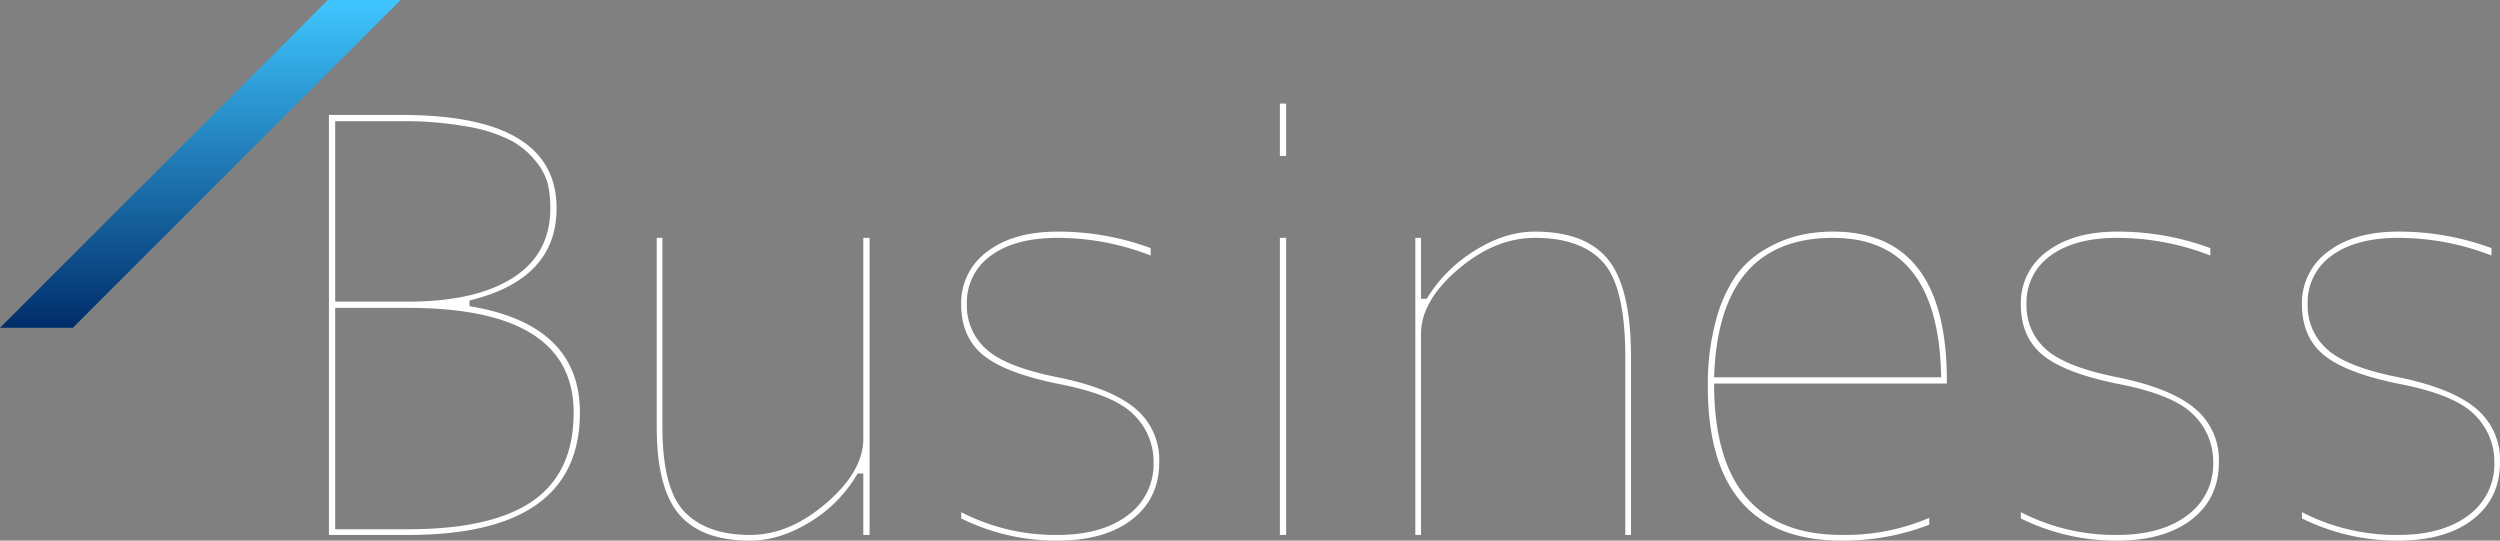 <svg xmlns="http://www.w3.org/2000/svg" xmlns:xlink="http://www.w3.org/1999/xlink" viewBox="0 0 686.406 148.437"><rect x="0" y="0" width="686.406" height="148.437" fill="#808080" stroke="none"/><defs><style>.cls-1{fill:#fff;}.cls-2{fill:url(#名称未設定グラデーション_608);}</style><linearGradient id="名称未設定グラデーション_608" x1="55" x2="55" y2="90" gradientUnits="userSpaceOnUse"><stop offset="0" stop-color="#3fc6ff"/><stop offset="1" stop-color="#002d6a"/></linearGradient></defs><g id="レイヤー_2" data-name="レイヤー 2"><g id="レイヤー_1-2" data-name="レイヤー 1"><path class="cls-1" d="M128.906,82.5v1.562q30.31,5,30.313,29.219,0,33.6-47.188,33.594H90.313V31.562h20q42.5,0,42.5,25.625Q152.813,76.721,128.906,82.5Zm-36.875.312h20q18.593,0,28.828-6.562t10.235-19.063a30.909,30.909,0,0,0-.625-6.484,16.463,16.463,0,0,0-3.281-6.328,22.153,22.153,0,0,0-6.875-5.781,41.306,41.306,0,0,0-11.954-3.828,96.772,96.772,0,0,0-18.046-1.485H92.031Zm0,1.719v60.781h20q23.123,0,34.3-7.812T157.5,113.281q0-28.748-45.469-28.75Z"/><path class="cls-1" d="M181.875,117.187q0,17.033,6.094,23.36t17.969,6.328q10.781,0,20.937-8.75t10.156-17.656V65.312h1.719v81.563h-1.719V130h-1.562a37.219,37.219,0,0,1-12.891,13.2q-8.361,5.236-16.64,5.234-13.284,0-19.454-7.187t-6.171-24.063V65.312h1.562Z"/><path class="cls-1" d="M263.906,83.594a17.361,17.361,0,0,1,7.188-14.532q7.185-5.467,19.219-5.468a72.956,72.956,0,0,1,25.625,4.531v2.031a70.406,70.406,0,0,0-25.625-4.844q-11.565,0-18.2,4.844a15.7,15.7,0,0,0-6.64,13.438,15.857,15.857,0,0,0,5.39,12.343q5.391,4.845,19.61,7.657,14.531,2.97,21.172,8.515a18.279,18.279,0,0,1,6.64,14.766q0,10-7.5,15.781t-20.468,5.781a58.859,58.859,0,0,1-26.407-6.093v-1.719a56.407,56.407,0,0,0,26.407,6.25q12.188,0,19.3-5.391a17.366,17.366,0,0,0,7.11-14.609,17.985,17.985,0,0,0-5.469-13.047q-5.471-5.544-21.094-8.516-14.377-2.966-20.312-7.89T263.906,83.594Z"/><path class="cls-1" d="M351.406,42.812V28.437h1.719V42.812Zm0,104.063V65.312h1.719v81.563Z"/><path class="cls-1" d="M390.156,82.031h1.563a39.749,39.749,0,0,1,13.047-13.125q8.356-5.31,16.64-5.312,14.063,0,20.235,7.812t6.172,26.719v48.75H446.25V98.125q0-19.22-6.016-26.016t-18.828-6.8q-10.94,0-21.093,8.672T390.156,91.719v55.156h-1.562V65.312h1.562Z"/><path class="cls-1" d="M505.781,146.875a58.642,58.642,0,0,0,23.907-4.688v1.875a65.346,65.346,0,0,1-23.907,4.375q-36.877,0-36.875-42.343a66.781,66.781,0,0,1,2.188-17.969,39.061,39.061,0,0,1,5.469-12.344,25.839,25.839,0,0,1,7.968-7.265,34.412,34.412,0,0,1,9.219-3.829,40.593,40.593,0,0,1,9.531-1.093q31.248,0,31.25,40.937v.781H470.625Q470.625,146.877,505.781,146.875Zm-35.156-43.281h62.344q-.627-38.28-29.688-38.282Q471.876,65.312,470.625,103.594Z"/><path class="cls-1" d="M554.844,83.594a17.36,17.36,0,0,1,7.187-14.532q7.185-5.467,19.219-5.468a72.956,72.956,0,0,1,25.625,4.531v2.031a70.406,70.406,0,0,0-25.625-4.844q-11.565,0-18.2,4.844a15.7,15.7,0,0,0-6.641,13.438A15.855,15.855,0,0,0,561.8,95.937q5.391,4.845,19.609,7.657,14.532,2.97,21.172,8.515a18.277,18.277,0,0,1,6.641,14.766q0,10-7.5,15.781t-20.469,5.781a58.852,58.852,0,0,1-26.406-6.093v-1.719a56.4,56.4,0,0,0,26.406,6.25q12.188,0,19.3-5.391a17.368,17.368,0,0,0,7.109-14.609,17.988,17.988,0,0,0-5.468-13.047q-5.472-5.544-21.094-8.516-14.378-2.966-20.313-7.89T554.844,83.594Z"/><path class="cls-1" d="M632.031,83.594a17.361,17.361,0,0,1,7.188-14.532q7.185-5.467,19.219-5.468a72.956,72.956,0,0,1,25.625,4.531v2.031a70.406,70.406,0,0,0-25.625-4.844q-11.565,0-18.2,4.844a15.7,15.7,0,0,0-6.64,13.438,15.857,15.857,0,0,0,5.39,12.343q5.391,4.845,19.61,7.657,14.53,2.97,21.172,8.515a18.279,18.279,0,0,1,6.64,14.766q0,10-7.5,15.781t-20.468,5.781a58.859,58.859,0,0,1-26.407-6.093v-1.719a56.407,56.407,0,0,0,26.407,6.25q12.188,0,19.3-5.391a17.366,17.366,0,0,0,7.11-14.609,17.985,17.985,0,0,0-5.469-13.047q-5.471-5.544-21.094-8.516-14.377-2.966-20.312-7.89T632.031,83.594Z"/><polygon class="cls-2" points="0 90 20 90 110 0 90 0 0 90"/></g></g></svg>